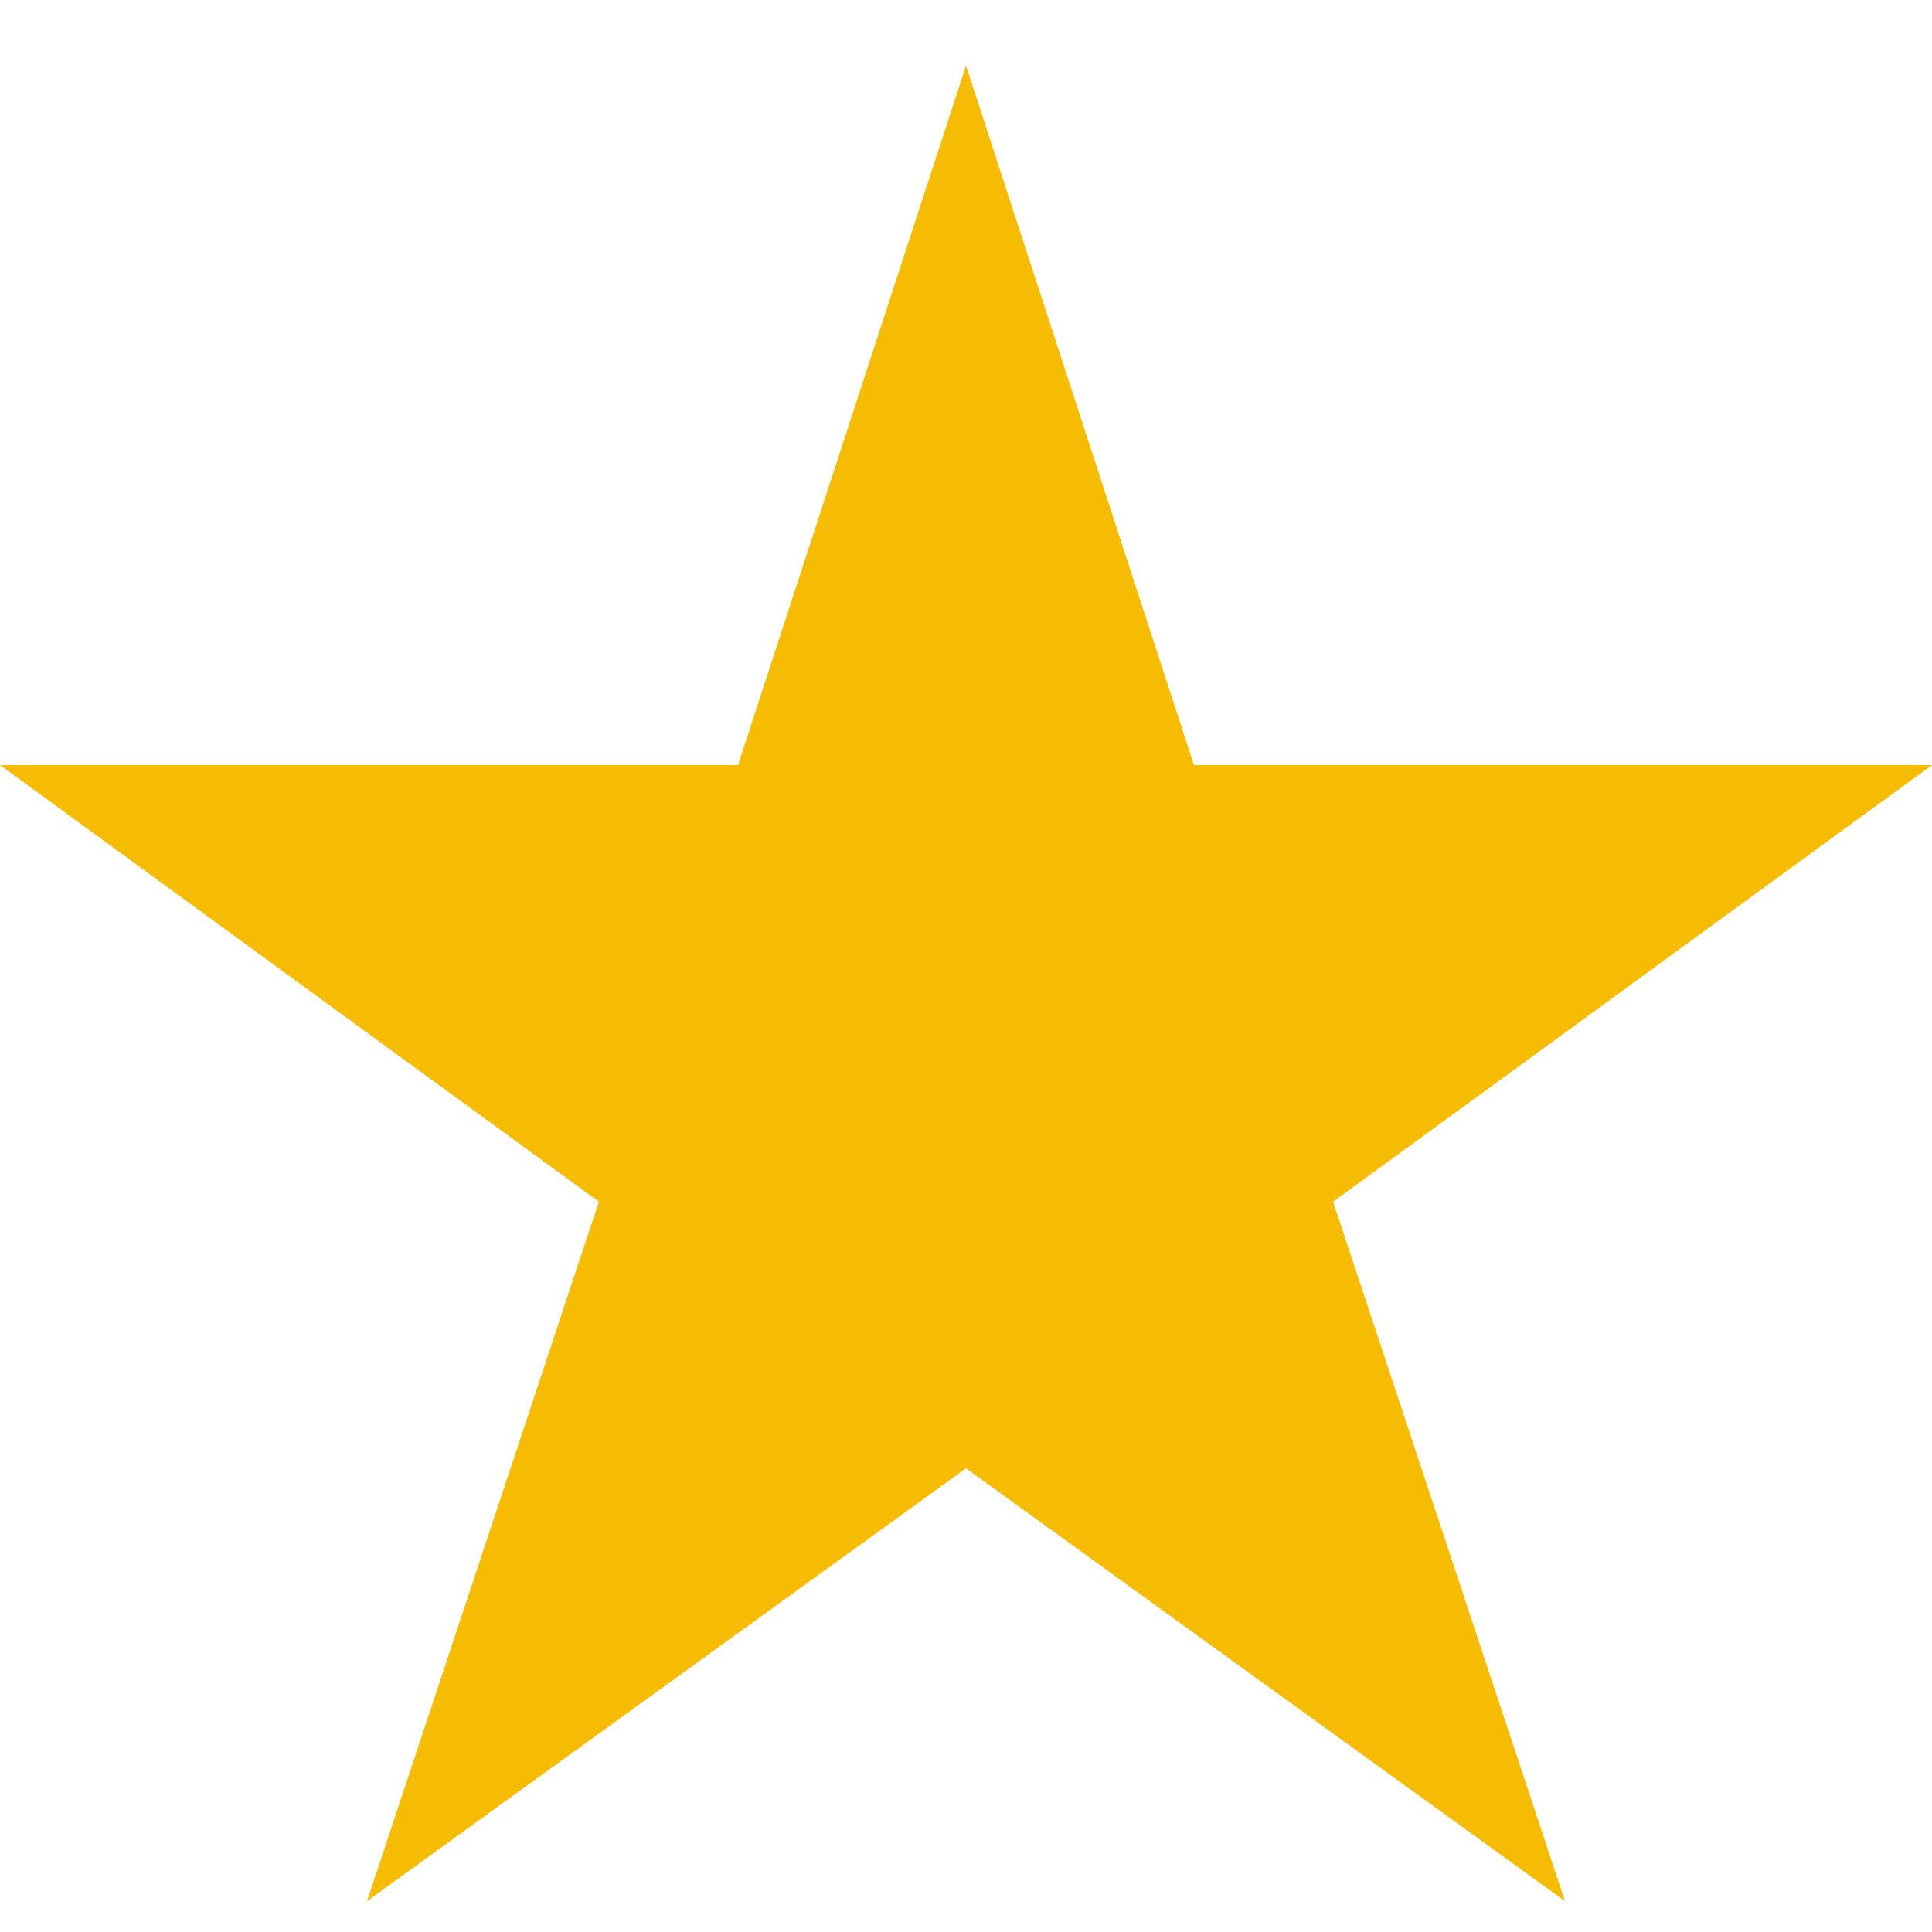 <?xml version="1.0" encoding="UTF-8"?>
<svg xmlns="http://www.w3.org/2000/svg" version="1.1" viewBox="0 0 50 50">
  <defs>
    <style>
      .cls-1 {
        fill: #f6bc03;
      }
    </style>
  </defs>
  <!-- Generator: Adobe Illustrator 28.7.2, SVG Export Plug-In . SVG Version: 1.2.0 Build 154)  -->
  <g>
    <g id="Calque_1">
      <polygon class="cls-1" points="25 1.7 30.9 19.8 50 19.8 34.5 31.1 40.5 49.2 25 38 9.5 49.2 15.5 31.1 0 19.8 19.1 19.8 25 1.7"/>
    </g>
  </g>
</svg>